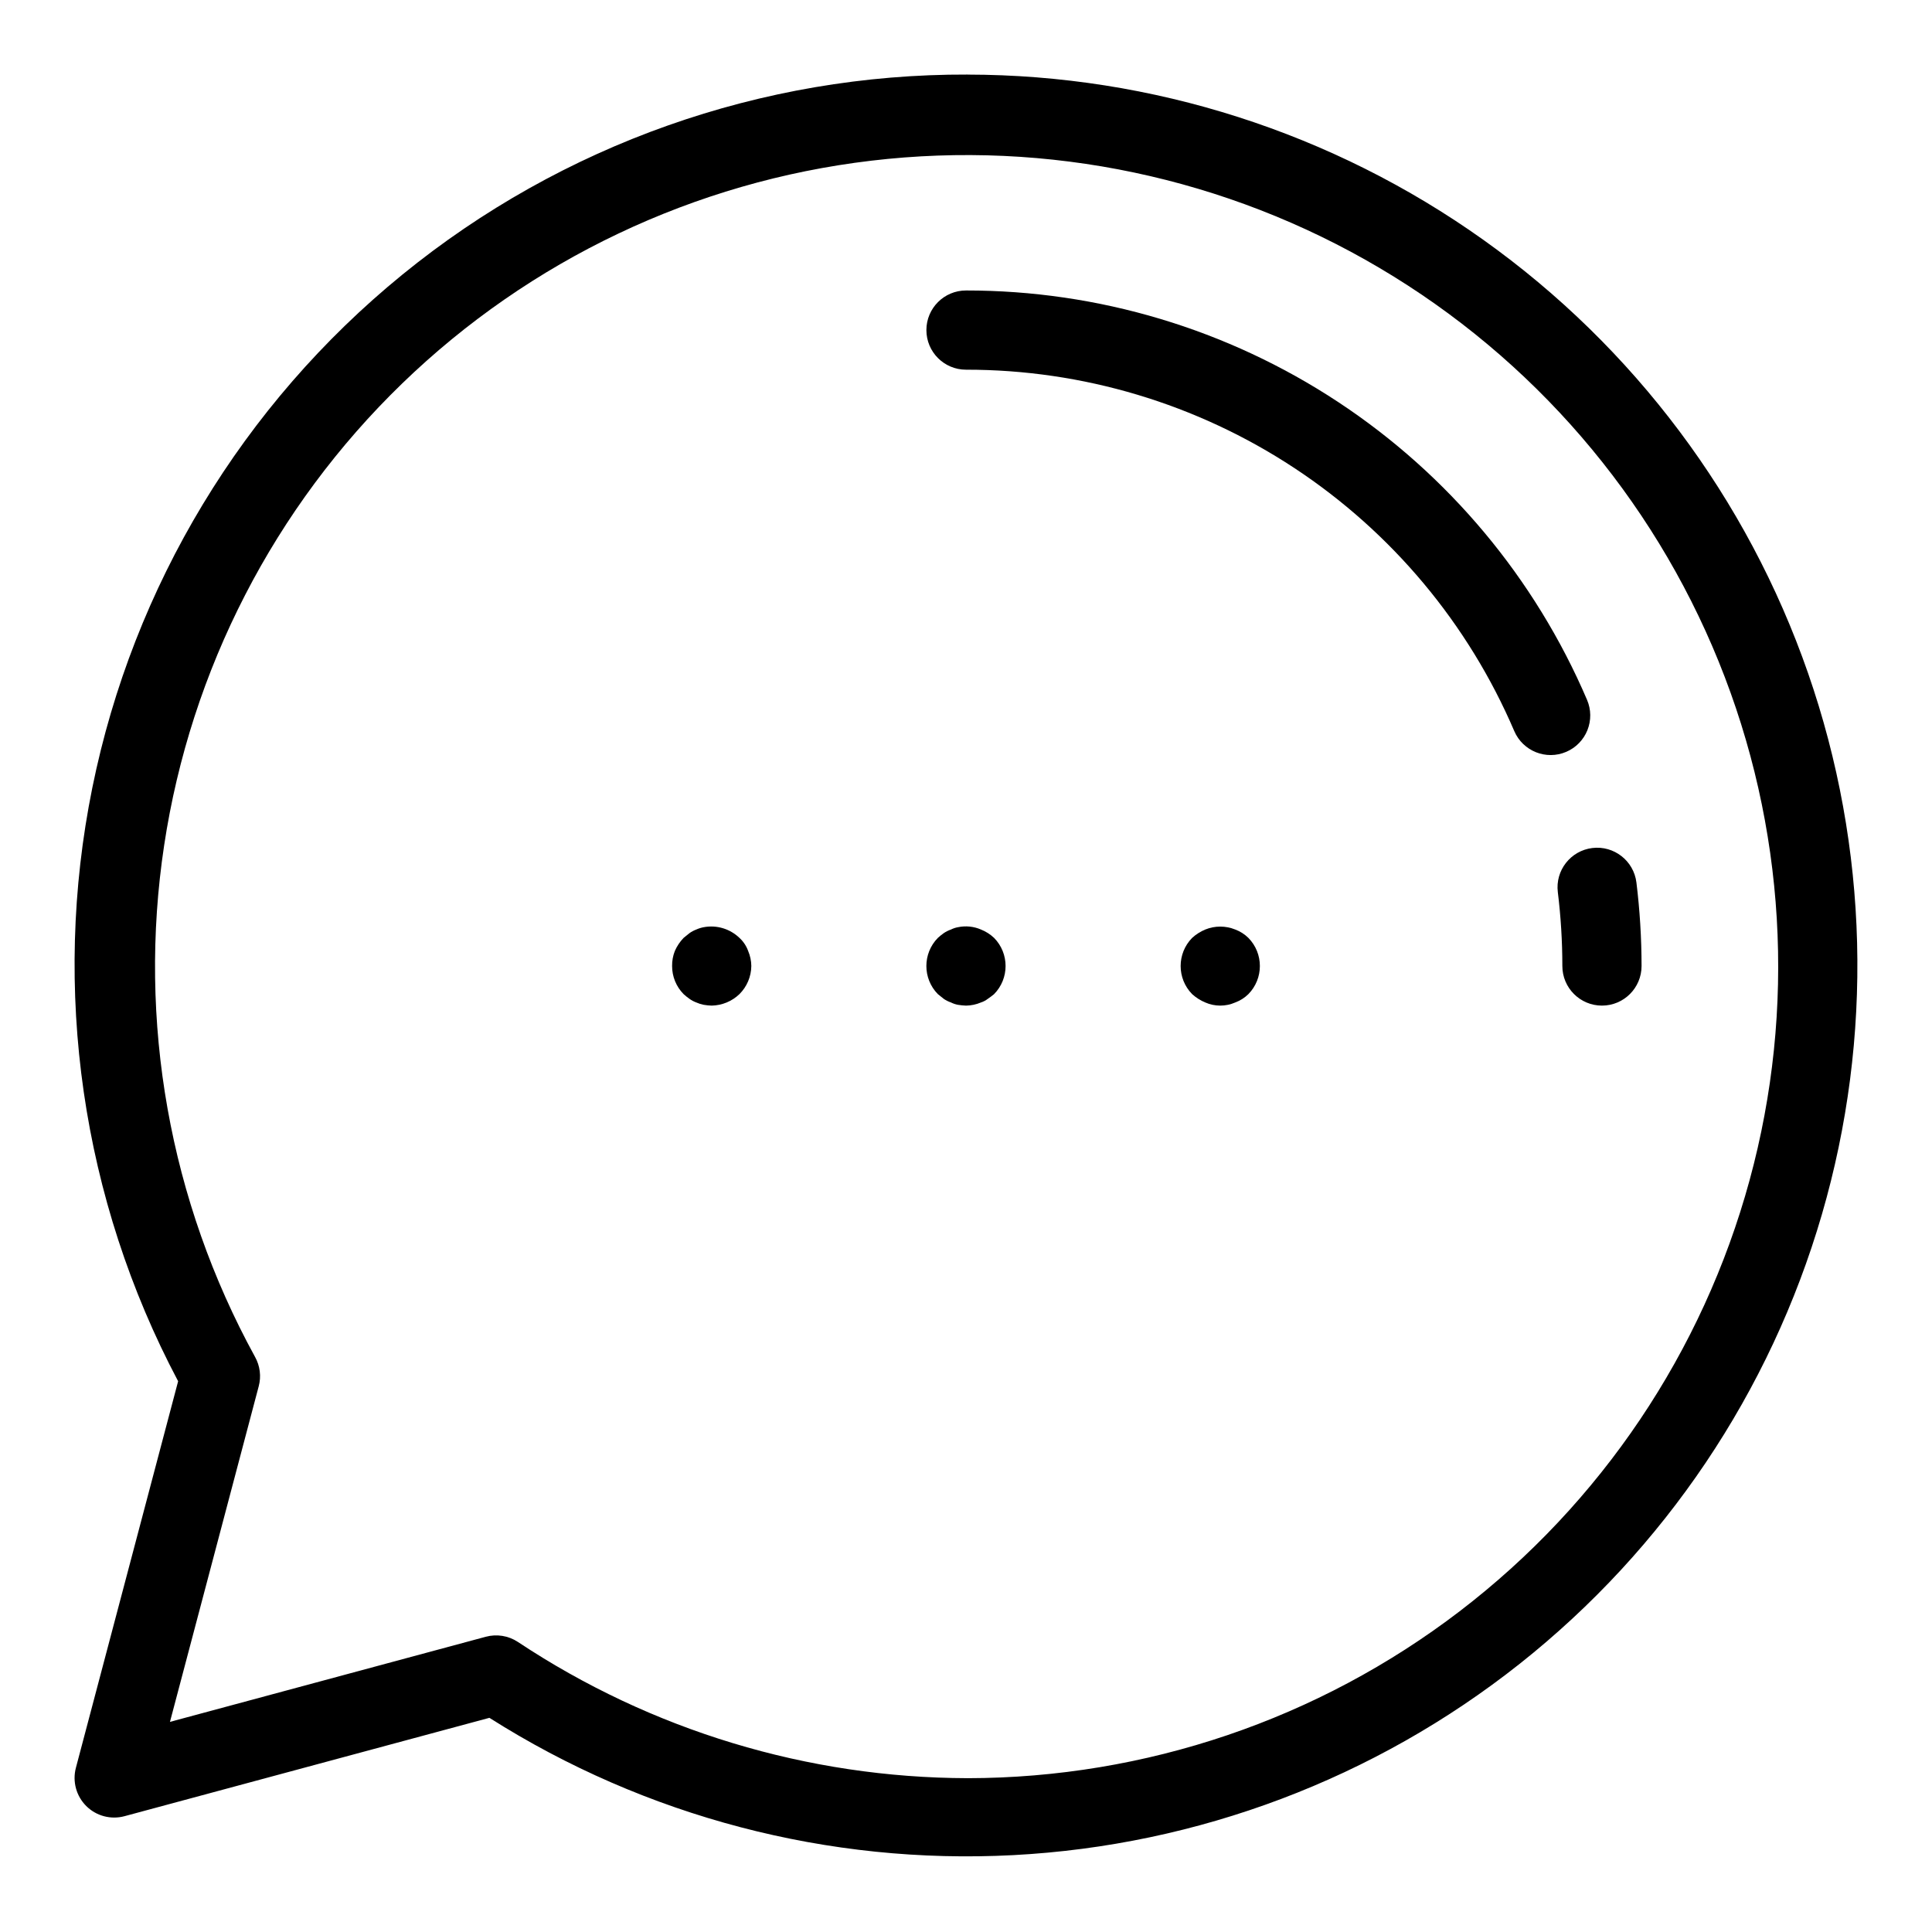 <?xml version="1.0" encoding="UTF-8"?>
<!-- Uploaded to: SVG Repo, www.svgrepo.com, Generator: SVG Repo Mixer Tools -->
<svg fill="#000000" width="800px" height="800px" version="1.1" viewBox="144 144 512 512" xmlns="http://www.w3.org/2000/svg">
 <g>
  <path d="m400.44 163.76c-54.559-0.188-107.5 18.547-149.8 53.012-42.297 34.465-71.336 82.531-82.176 136-10.836 53.473-2.801 109.05 22.742 157.27l-27.094 102.45c-0.957 3.621 0.09 7.481 2.746 10.125 2.656 2.644 6.519 3.668 10.141 2.691l96.699-26.066c41.371 26.238 89.887 38.953 138.81 36.387 48.926-2.566 95.84-20.293 134.24-50.715 38.398-30.426 66.387-72.043 80.074-119.08 13.691-47.039 12.41-97.176-3.668-143.45-16.078-46.281-46.152-86.41-86.059-114.83s-87.668-43.723-136.66-43.785zm0 451.48v-0.004c-42.41-0.094-83.859-12.648-119.2-36.109-2.508-1.656-5.606-2.152-8.508-1.367l-83.691 22.555 23.523-88.941c0.699-2.621 0.348-5.41-0.973-7.777-22.668-41.324-31.133-88.949-24.094-135.55 7.039-46.602 29.191-89.605 63.051-122.39 33.863-32.785 77.555-53.543 124.36-59.074 46.809-5.535 94.137 4.457 134.71 28.445 40.574 23.984 72.145 60.633 89.855 104.31 17.715 43.676 20.59 91.961 8.184 137.43-12.402 45.469-39.398 85.605-76.84 114.24-37.438 28.633-83.246 44.172-130.38 44.23z"/>
  <path d="m339.96 392.55c-2.508-2.414-6.027-3.473-9.453-2.836-0.688 0.129-1.359 0.336-1.996 0.625-0.637 0.238-1.234 0.555-1.785 0.949l-1.566 1.262c-0.969 1.008-1.754 2.18-2.316 3.461-0.504 1.27-0.75 2.625-0.73 3.992-0.008 2.789 1.086 5.465 3.047 7.449 0.496 0.453 1.02 0.871 1.566 1.258 0.551 0.395 1.148 0.711 1.785 0.949 0.637 0.285 1.309 0.496 1.996 0.629 0.695 0.121 1.398 0.191 2.102 0.211 2.746-0.059 5.371-1.145 7.352-3.047 1.984-1.977 3.113-4.648 3.144-7.449-0.016-1.375-0.301-2.731-0.84-3.992-0.48-1.324-1.27-2.512-2.305-3.461z"/>
  <path d="m403.98 390.34c-1.914-0.832-4.043-1.051-6.086-0.625-0.656 0.113-1.293 0.324-1.887 0.625-0.672 0.23-1.309 0.551-1.898 0.949-0.547 0.387-1.07 0.809-1.566 1.262-4.059 4.137-4.059 10.766 0 14.902 0.523 0.418 1.047 0.84 1.566 1.254v0.004c0.59 0.398 1.227 0.715 1.898 0.945 0.594 0.301 1.23 0.516 1.887 0.633 0.695 0.113 1.395 0.184 2.102 0.211 1.371-0.02 2.723-0.305 3.984-0.844 0.645-0.207 1.25-0.531 1.785-0.945 0.625-0.414 1.16-0.836 1.68-1.254v-0.004c4.059-4.137 4.059-10.766 0-14.902-1.004-0.949-2.18-1.699-3.465-2.211z"/>
  <path d="m471.37 390.34c-2.559-1.043-5.422-1.043-7.977 0-1.273 0.535-2.445 1.281-3.465 2.211-4.059 4.137-4.059 10.766 0 14.902 1.023 0.926 2.195 1.672 3.465 2.203 2.539 1.121 5.434 1.121 7.977 0 1.297-0.48 2.477-1.234 3.465-2.203 4.059-4.137 4.059-10.766 0-14.902-0.988-0.973-2.168-1.727-3.465-2.211z"/>
  <path d="m556.84 380.43c0.797 6.492 1.195 13.027 1.199 19.57 0 5.797 4.699 10.496 10.496 10.496s10.496-4.699 10.496-10.496c-0.008-7.398-0.461-14.789-1.363-22.133-0.711-5.75-5.945-9.84-11.695-9.133-5.754 0.711-9.844 5.945-9.133 11.695z"/>
  <path d="m400 220.98c-5.797 0-10.496 4.699-10.496 10.496s4.699 10.496 10.496 10.496c30.934-0.023 61.195 9.043 87.023 26.066 25.832 17.027 46.094 41.262 58.27 69.699 2.285 5.328 8.453 7.793 13.781 5.508 2.559-1.094 4.574-3.164 5.609-5.746 1.031-2.586 0.996-5.477-0.102-8.035-13.793-32.215-36.742-59.668-66-78.953-29.262-19.289-63.539-29.555-98.582-29.531z"/>
 </g>
</svg>